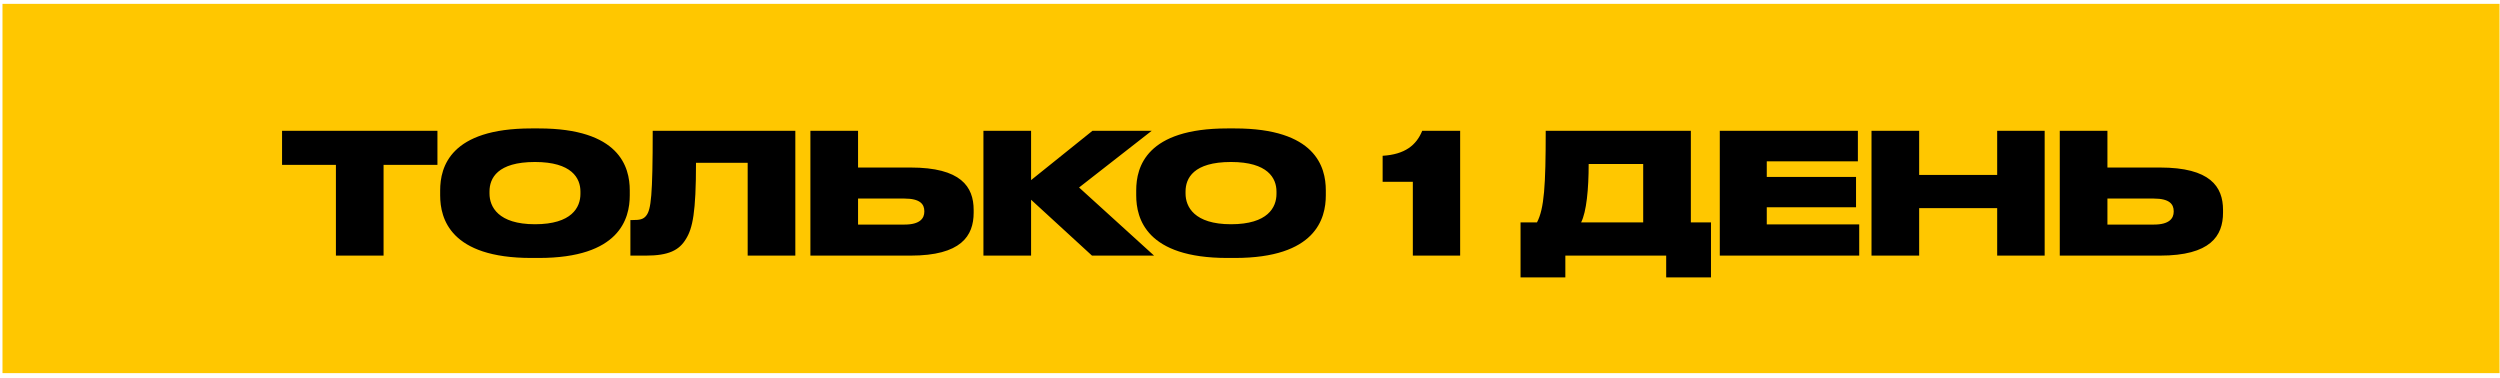 <?xml version="1.0" encoding="UTF-8"?> <svg xmlns="http://www.w3.org/2000/svg" width="298" height="45" viewBox="0 0 298 45" fill="none"><rect x="0.297" y="0.46" width="297.648" height="44.017" fill="#FFC700"></rect><path d="M40.041 30.469V19.649H33.621V15.589H52.142V19.649H45.721V30.469H40.041ZM63.328 15.309H64.228C73.828 15.309 75.068 19.889 75.068 22.689V23.289C75.068 26.069 73.848 30.749 64.228 30.749H63.328C53.688 30.749 52.468 26.069 52.468 23.289V22.689C52.468 19.889 53.688 15.309 63.328 15.309ZM69.188 23.109V22.829C69.188 21.249 68.168 19.309 63.768 19.309C59.288 19.309 58.348 21.249 58.348 22.829V23.069C58.348 24.629 59.368 26.729 63.768 26.729C68.168 26.729 69.188 24.709 69.188 23.109ZM89.123 30.469V19.409H82.963C82.963 25.329 82.563 27.209 81.763 28.489C80.963 29.829 79.703 30.469 76.983 30.469H75.143V26.229H75.443C76.243 26.229 76.703 26.149 77.043 25.689C77.603 24.969 77.803 23.329 77.803 15.589H94.803V30.469H89.123ZM102.28 19.969H108.54C114.54 19.969 116.06 22.249 116.06 25.029V25.349C116.06 28.129 114.56 30.469 108.54 30.469H96.6V15.589H102.28V19.969ZM102.28 26.769H107.82C109.66 26.769 110.18 26.029 110.18 25.229V25.169C110.18 24.329 109.66 23.669 107.82 23.669H102.28V26.769ZM130.165 30.469L122.905 23.809V30.469H117.225V15.589H122.905V21.469L130.225 15.589H137.285L128.625 22.349L137.565 30.469H130.165ZM146.297 15.309H147.197C156.797 15.309 158.037 19.889 158.037 22.689V23.289C158.037 26.069 156.817 30.749 147.197 30.749H146.297C136.657 30.749 135.437 26.069 135.437 23.289V22.689C135.437 19.889 136.657 15.309 146.297 15.309ZM152.157 23.109V22.829C152.157 21.249 151.137 19.309 146.737 19.309C142.257 19.309 141.317 21.249 141.317 22.829V23.069C141.317 24.629 142.337 26.729 146.737 26.729C151.137 26.729 152.157 24.709 152.157 23.109ZM168.41 21.669H164.81V18.569C167.47 18.409 168.83 17.309 169.53 15.589H174.05V30.469H168.41V21.669ZM181.249 26.509H183.209C184.069 24.869 184.249 22.149 184.249 15.589H201.549V26.509H203.949V33.069H198.609V30.469H186.589V33.069H181.249V26.509ZM188.469 26.509H195.869V19.549H189.369C189.369 22.529 189.109 25.249 188.469 26.509ZM204.999 15.589H221.459V19.229H210.599V21.089H221.239V24.709H210.599V26.749H221.619V30.469H204.999V15.589ZM223.084 30.469V15.589H228.764V20.849H238.064V15.589H243.724V30.469H238.064V24.809H228.764V30.469H223.084ZM251.205 19.969H257.465C263.465 19.969 264.985 22.249 264.985 25.029V25.349C264.985 28.129 263.485 30.469 257.465 30.469H245.525V15.589H251.205V19.969ZM251.205 26.769H256.745C258.585 26.769 259.105 26.029 259.105 25.229V25.169C259.105 24.329 258.585 23.669 256.745 23.669H251.205V26.769Z" fill="black"></path></svg> 